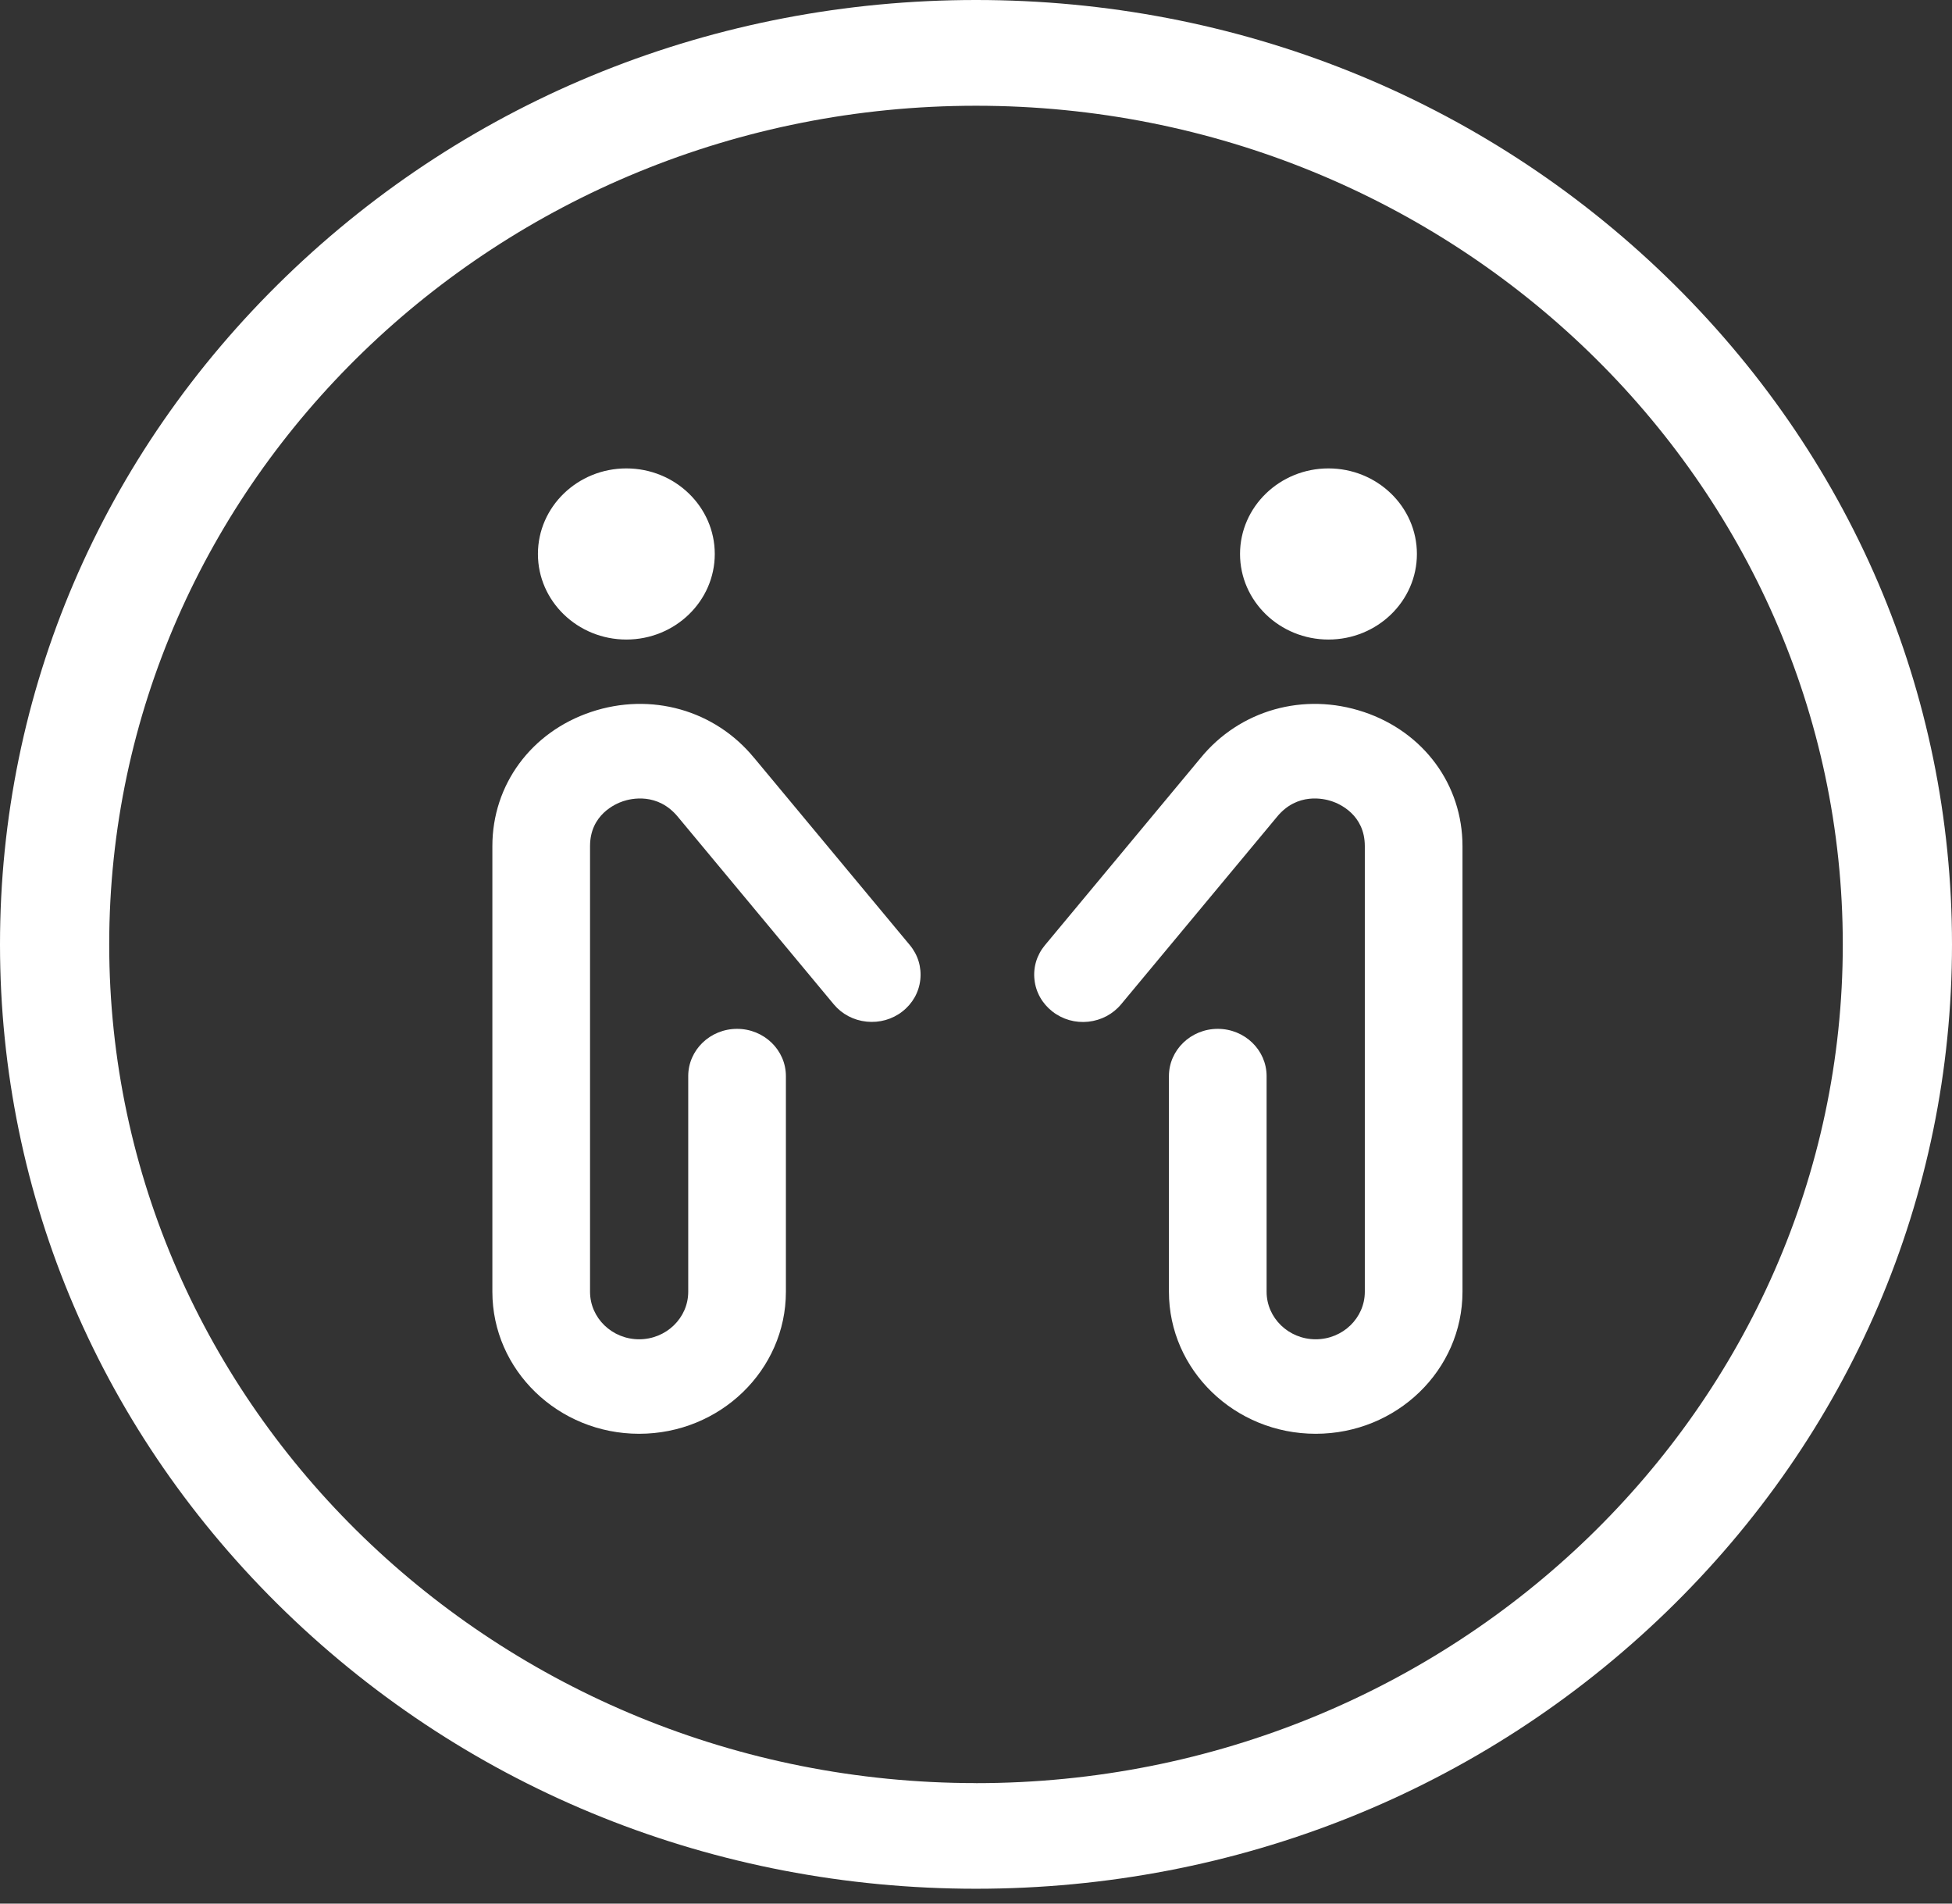 <svg width="80" height="78" viewBox="0 0 80 78" fill="none" xmlns="http://www.w3.org/2000/svg">
<rect x="0" y="0" width="80" height="78" fill="#333333" stroke="none"/>
<path d="M40 73.062C20.412 73.062 4.476 57.645 4.476 38.696C4.476 19.747 20.412 4.333 40 4.333C59.588 4.333 75.524 19.747 75.524 38.699C75.524 57.65 59.588 73.064 40 73.064M40 0C29.316 0 19.271 4.026 11.716 11.334C4.161 18.642 0 28.36 0 38.696C0 49.032 4.161 58.749 11.716 66.058C19.271 73.366 29.316 77.391 40 77.391C50.684 77.391 60.729 73.366 68.284 66.058C75.838 58.749 80 49.032 80 38.696C80 28.36 75.838 18.642 68.284 11.334C60.729 4.026 50.684 0 40 0Z" fill="white"/>
<path d="M30.917 31.068C29.308 29.092 26.68 28.349 24.222 29.173C21.767 29.997 20.179 32.154 20.179 34.67V52.93C20.179 56.14 22.876 58.749 26.194 58.749C29.512 58.749 32.209 56.14 32.209 52.93V44.093C32.209 43.025 31.312 42.157 30.208 42.157C29.103 42.157 28.206 43.025 28.206 44.093V52.93C28.206 54.003 27.303 54.877 26.194 54.877C25.084 54.877 24.182 54.003 24.182 52.93V34.67C24.182 33.383 25.219 32.936 25.536 32.83C25.853 32.723 26.954 32.456 27.79 33.479L34.17 41.151C34.506 41.554 34.982 41.806 35.514 41.861C36.045 41.916 36.567 41.77 36.983 41.445C37.4 41.12 37.66 40.66 37.717 40.146C37.773 39.631 37.623 39.127 37.287 38.724L30.917 31.065V31.068Z" fill="white"/>
<path d="M25.67 26.205C27.669 26.205 29.294 24.633 29.294 22.699C29.294 20.765 27.669 19.193 25.67 19.193C23.671 19.193 22.046 20.765 22.046 22.699C22.046 24.633 23.671 26.205 25.67 26.205Z" fill="white"/>
<path d="M55.892 29.173C53.434 28.349 50.806 29.093 49.2 31.065L42.827 38.727C42.491 39.13 42.338 39.634 42.397 40.148C42.454 40.663 42.717 41.123 43.133 41.448C43.55 41.773 44.074 41.921 44.603 41.864C45.135 41.806 45.61 41.554 45.946 41.152L52.332 33.474C53.162 32.456 54.264 32.723 54.581 32.83C54.898 32.936 55.935 33.383 55.935 34.67V52.93C55.935 54.003 55.032 54.877 53.922 54.877C52.813 54.877 51.91 54.003 51.91 52.93V44.094C51.91 43.025 51.013 42.157 49.909 42.157C48.805 42.157 47.907 43.025 47.907 44.094V52.93C47.907 56.14 50.605 58.749 53.922 58.749C57.24 58.749 59.938 56.14 59.938 52.93V34.67C59.938 32.154 58.35 29.997 55.894 29.173" fill="white"/>
<path d="M54.445 26.205C56.444 26.205 58.07 24.633 58.07 22.699C58.07 20.765 56.444 19.193 54.445 19.193C52.447 19.193 50.821 20.765 50.821 22.699C50.821 24.633 52.447 26.205 54.445 26.205Z" fill="white"/>
</svg>

